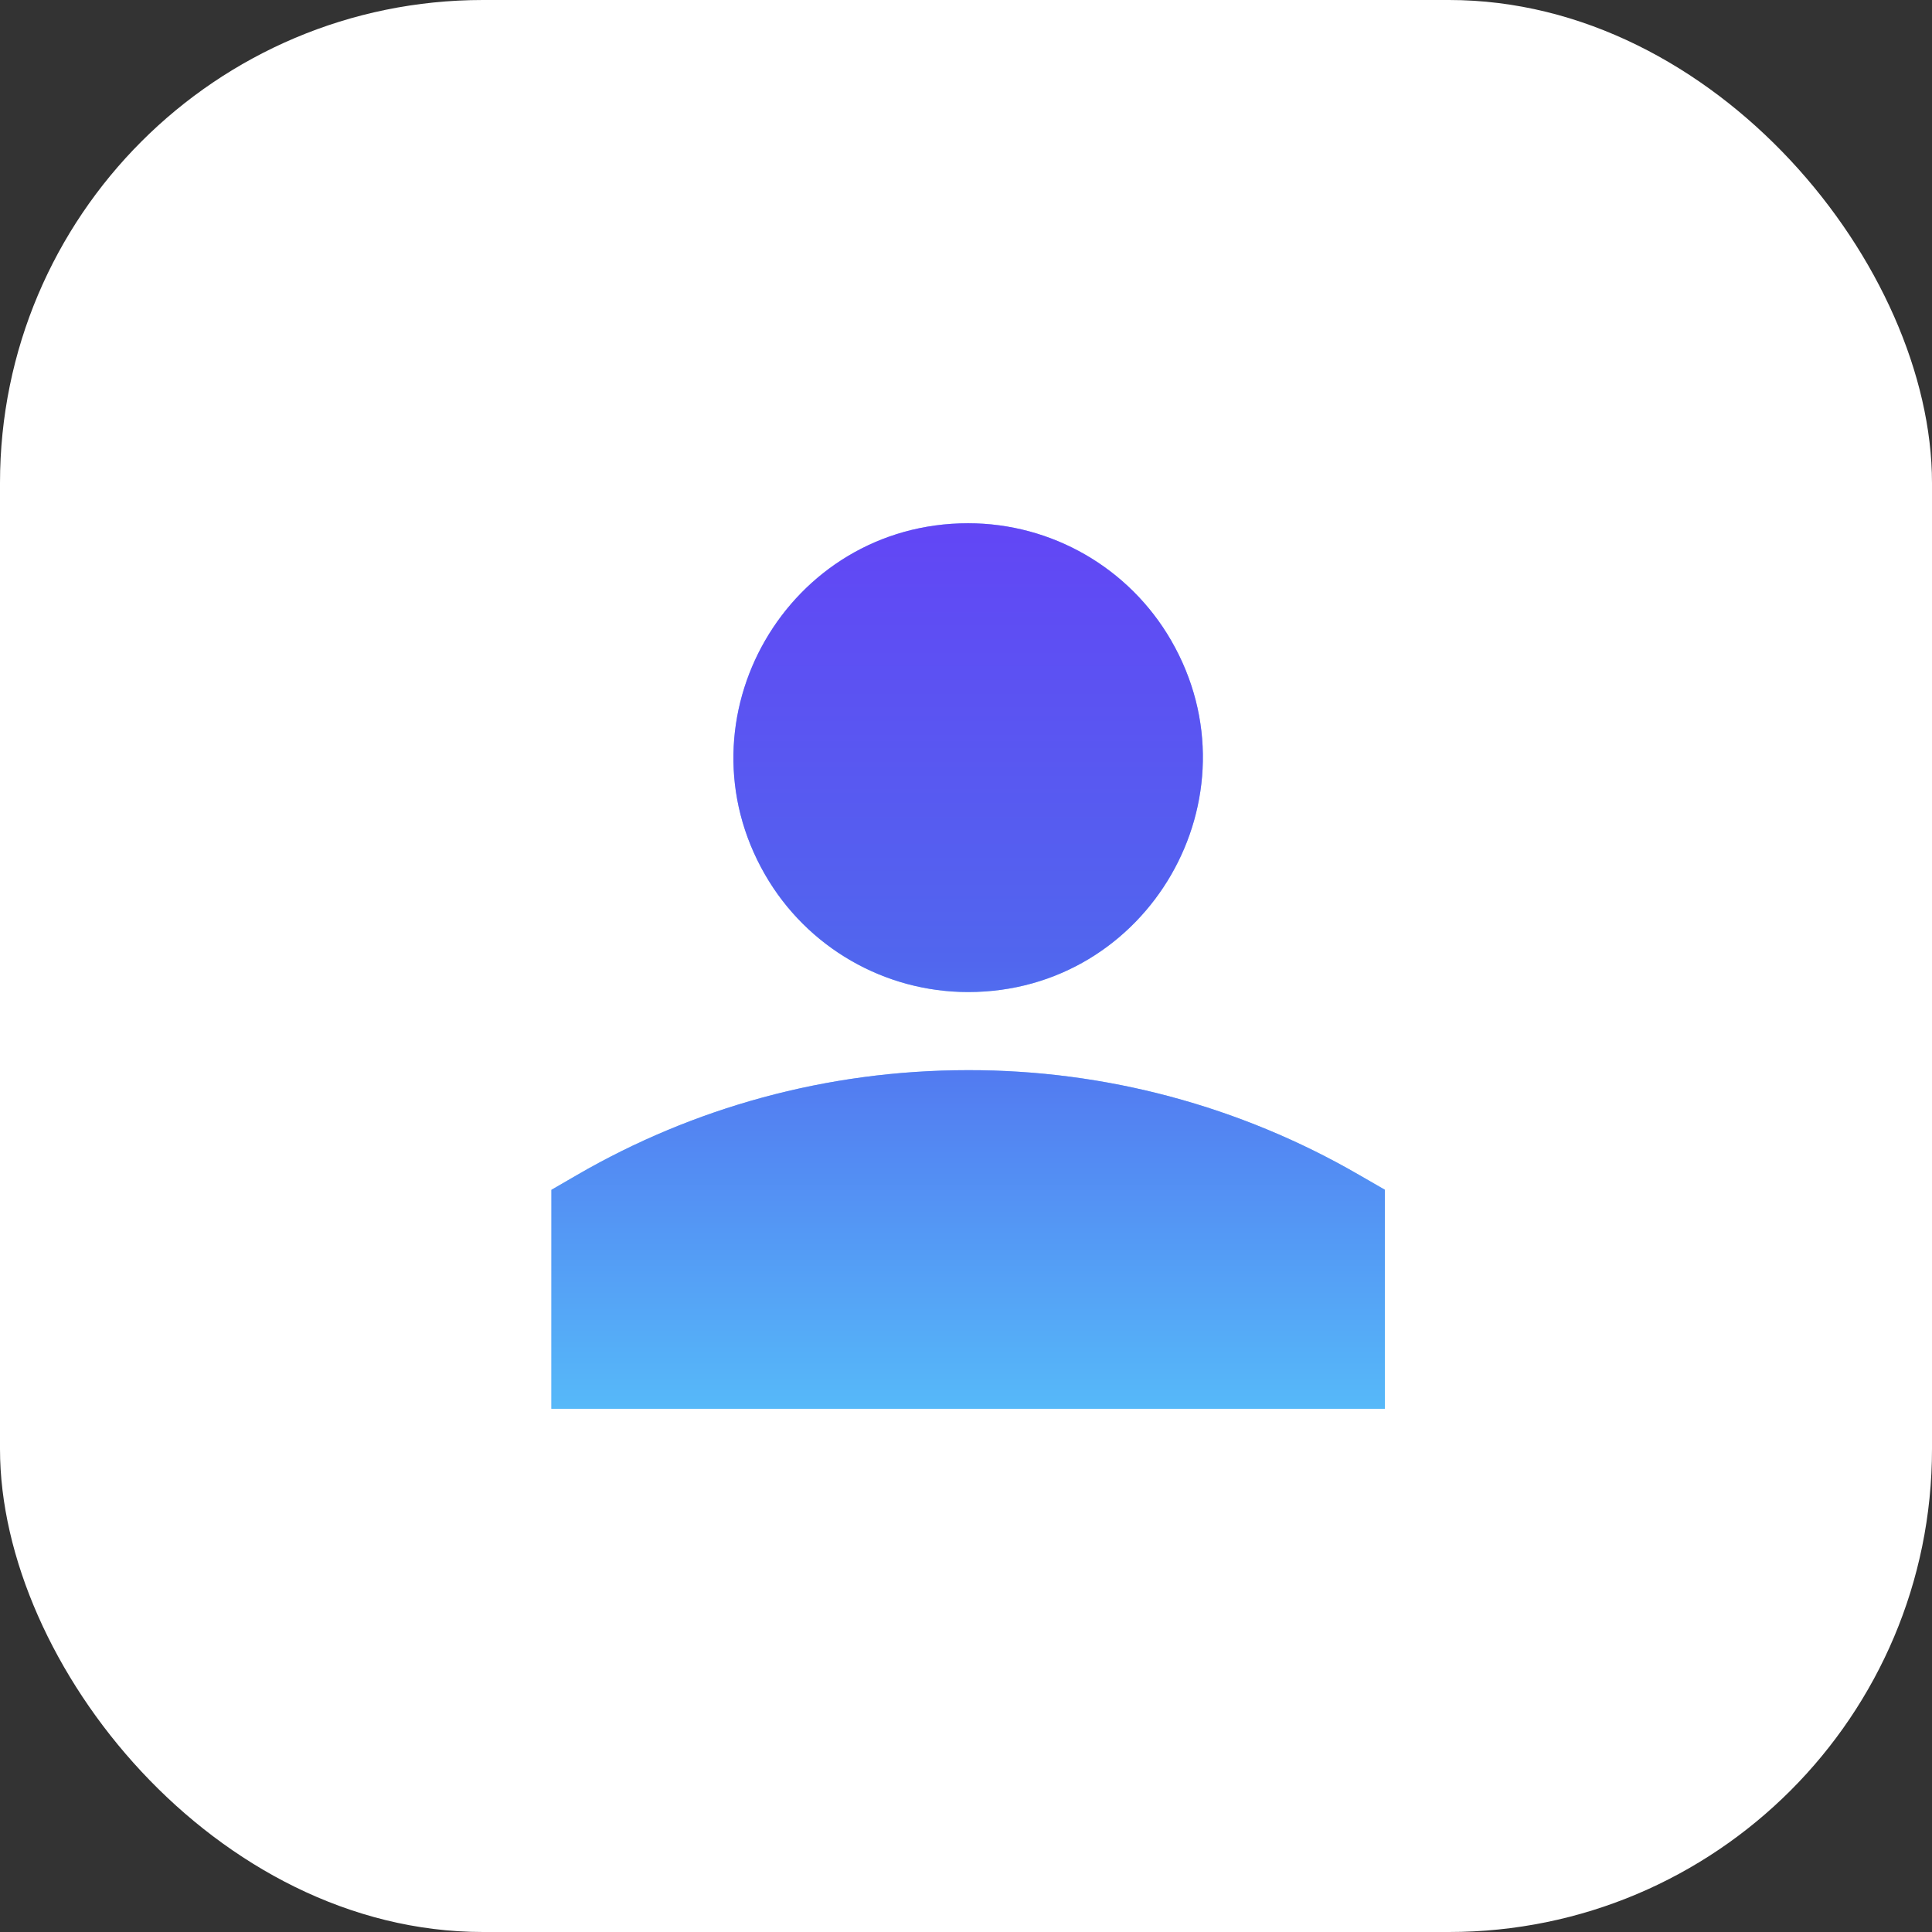 <svg width="48" height="48" viewBox="0 0 48 48" fill="none" xmlns="http://www.w3.org/2000/svg">
<rect x="0" y="0" width="48" height="48" fill="#333333" stroke="none"/>
<rect width="48" height="48" rx="12" fill="white"/>
<path fill-rule="evenodd" clip-rule="evenodd" d="M19.01 21.735C16.769 17.852 19.57 13 24.053 13C26.134 13 28.056 14.11 29.097 15.912C31.338 19.794 28.536 24.647 24.053 24.647C21.973 24.647 20.05 23.537 19.01 21.735ZM14.347 29.186C17.203 27.533 20.52 26.588 24.053 26.588C27.461 26.583 30.809 27.479 33.759 29.186L34.406 29.559V35H13.7V29.561L14.347 29.186Z" fill="#8FBFFA"/>
<path fill-rule="evenodd" clip-rule="evenodd" d="M19.01 21.735C16.769 17.852 19.57 13 24.053 13C26.134 13 28.056 14.11 29.097 15.912C31.338 19.794 28.536 24.647 24.053 24.647C21.973 24.647 20.05 23.537 19.01 21.735ZM14.347 29.186C17.203 27.533 20.52 26.588 24.053 26.588C27.461 26.583 30.809 27.479 33.759 29.186L34.406 29.559V35H13.7V29.561L14.347 29.186Z" fill="url(#paint0_linear_3171_954)"/>
<defs>
<linearGradient id="paint0_linear_3171_954" x1="24.053" y1="13" x2="24.053" y2="35" gradientUnits="userSpaceOnUse">
<stop stop-color="#6246F5"/>
<stop offset="0.493" stop-color="#5166EE"/>
<stop offset="1" stop-color="#56B9F9"/>
</linearGradient>
</defs>
</svg>
